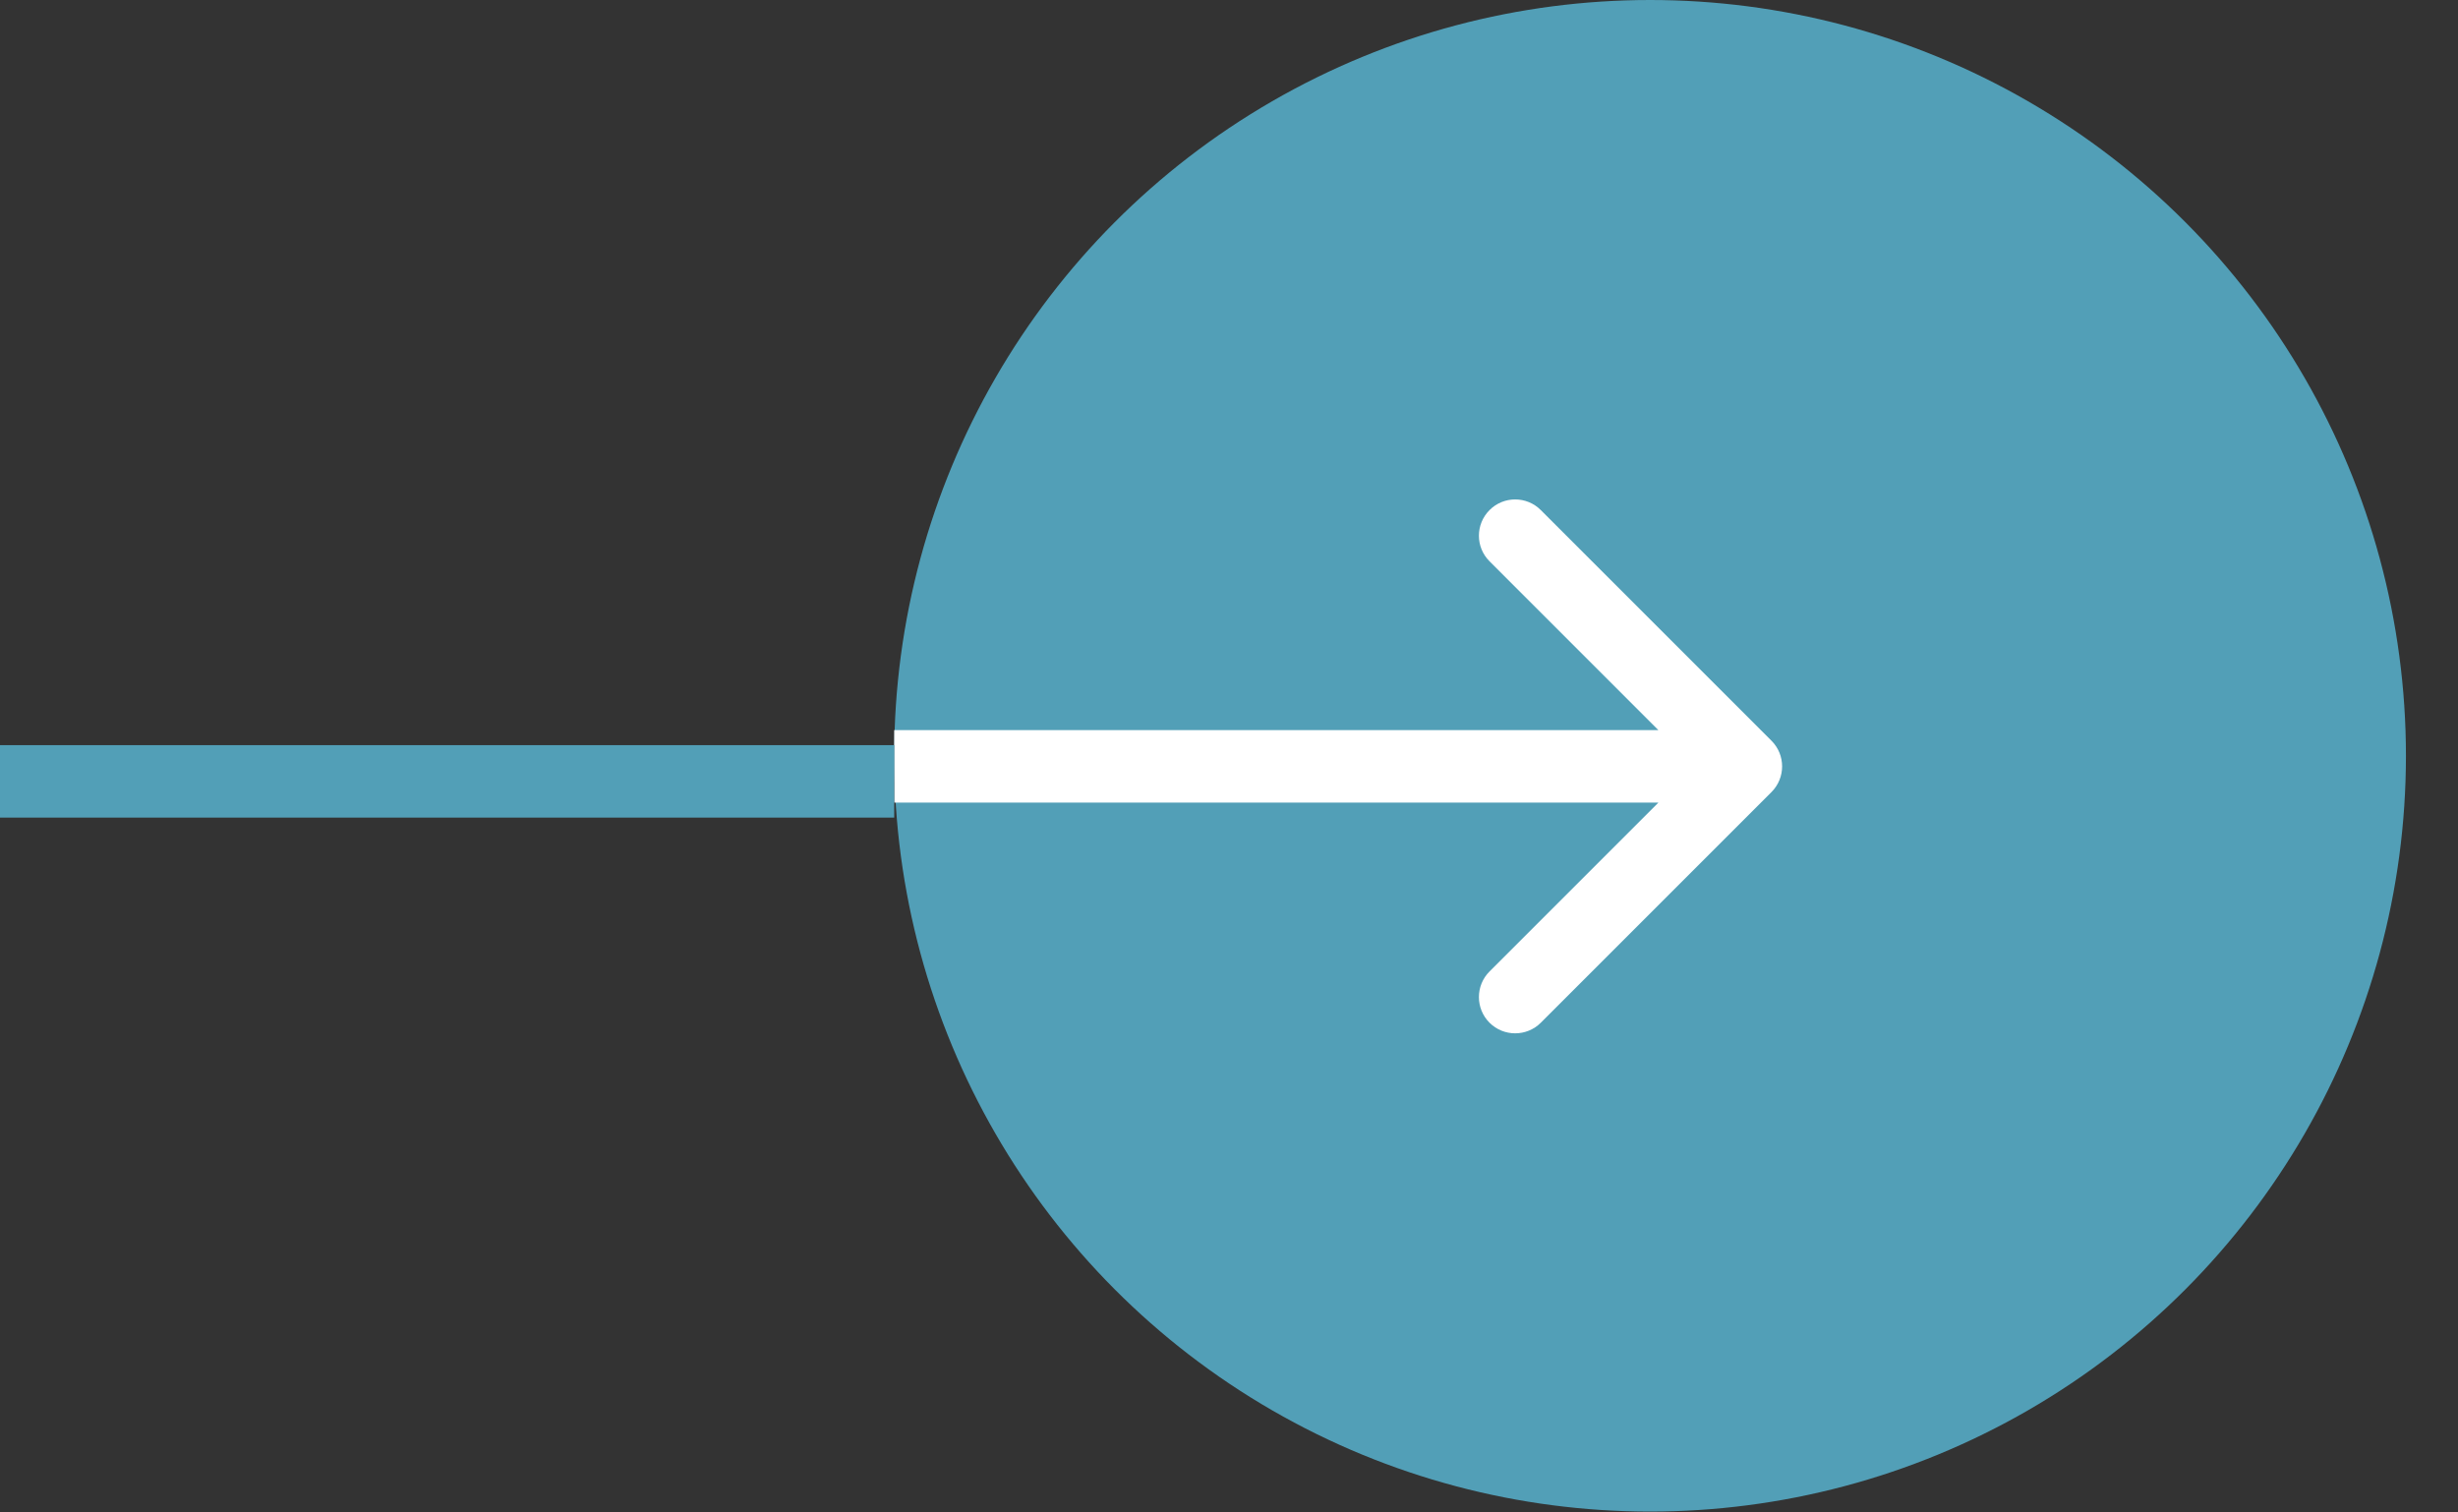 <svg width="39" height="24" viewBox="0 0 39 24" fill="none" xmlns="http://www.w3.org/2000/svg">
<rect x="0" y="0" width="39" height="24" fill="#333333" stroke="none"/>
<g id="Group 53">
<circle id="Ellipse 18" cx="26.181" cy="11.993" r="11.993" fill="#529FB7"/>
<path id="Arrow 1" d="M28.108 12.568C28.332 12.343 28.332 11.979 28.108 11.755L24.447 8.094C24.223 7.869 23.858 7.869 23.634 8.094C23.409 8.319 23.409 8.683 23.634 8.907L26.888 12.161L23.634 15.415C23.409 15.64 23.409 16.004 23.634 16.229C23.858 16.453 24.223 16.453 24.447 16.229L28.108 12.568ZM14.188 12.736L27.701 12.736L27.701 11.586L14.188 11.586L14.188 12.736Z" fill="white"/>
<line id="Line 21" x1="14.188" y1="12.399" x2="-2.00272e-05" y2="12.399" stroke="#529FB7" stroke-width="1.15"/>
</g>
</svg>
